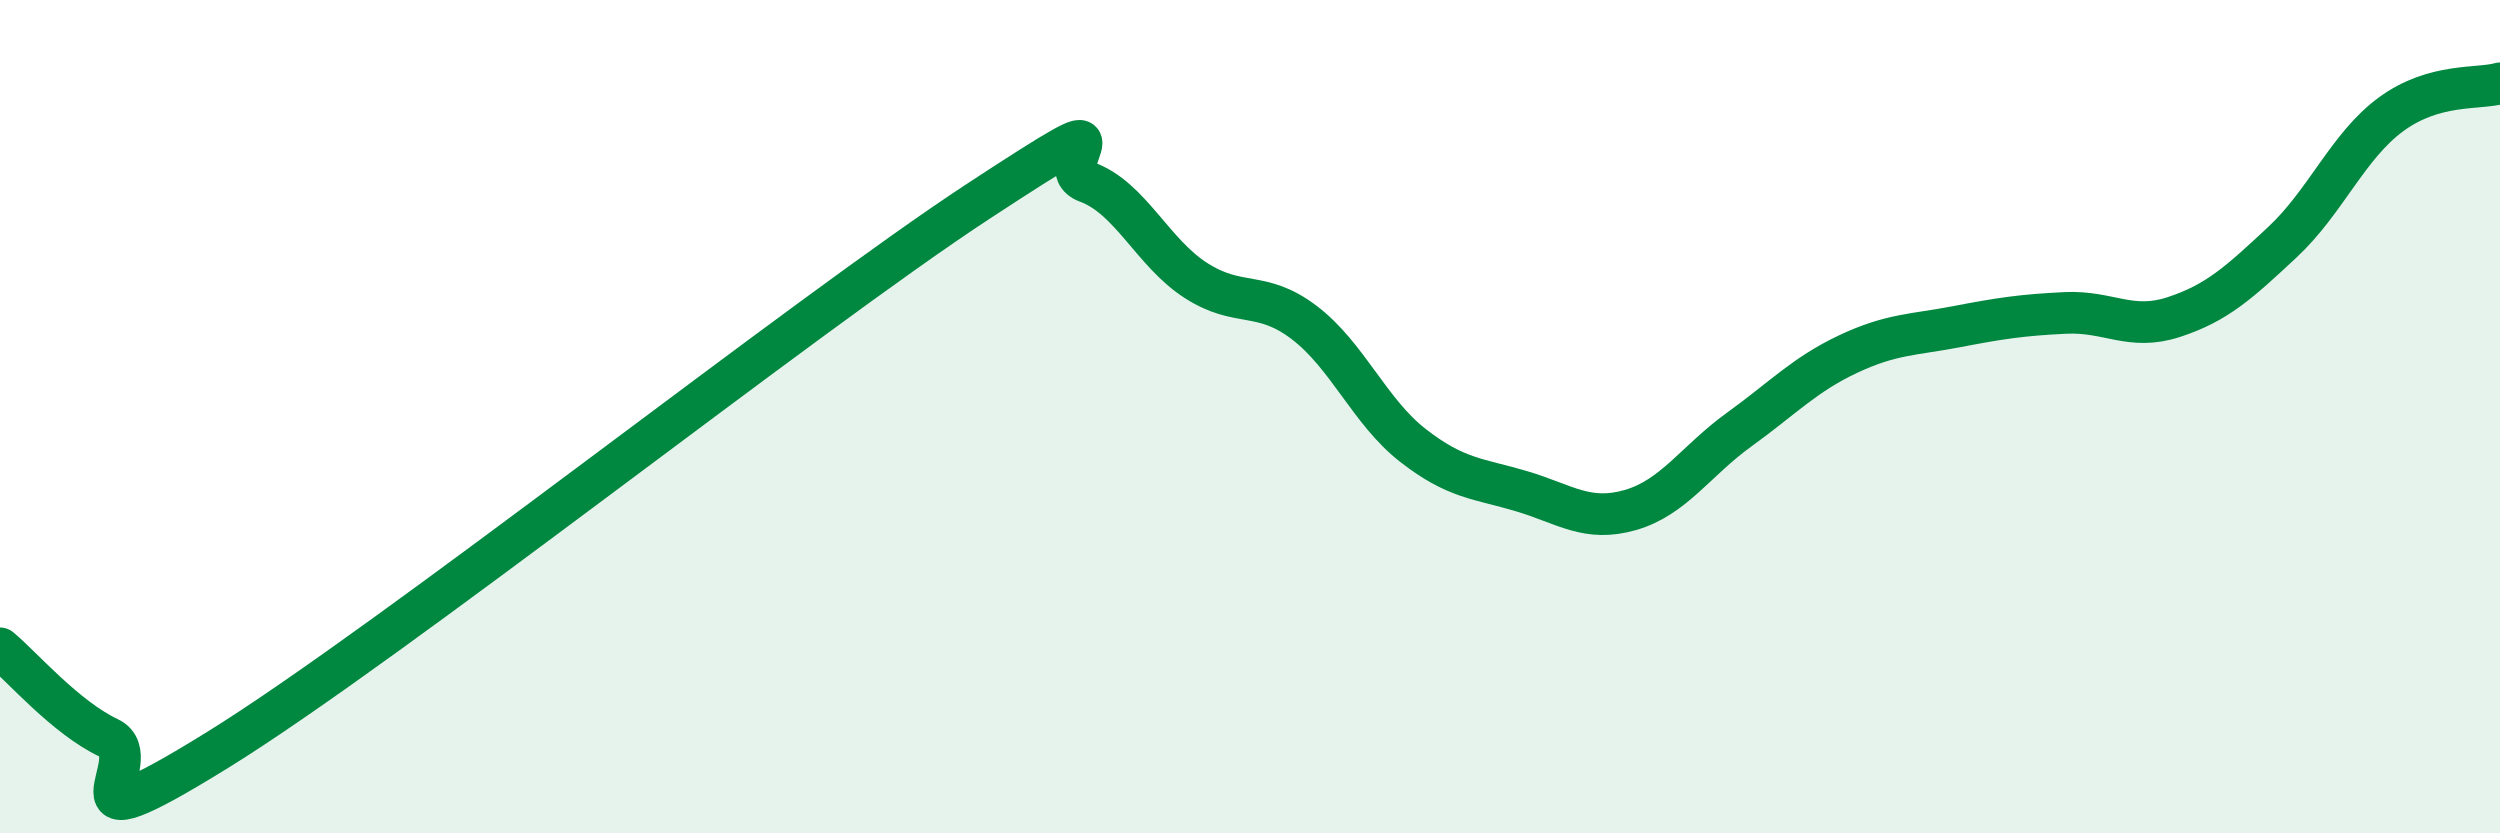 
    <svg width="60" height="20" viewBox="0 0 60 20" xmlns="http://www.w3.org/2000/svg">
      <path
        d="M 0,15.56 C 0.52,15.99 1.57,17.22 2.61,17.71 C 3.65,18.2 1.05,20.58 5.22,18 C 9.39,15.42 19.31,7.56 23.48,4.83 C 27.65,2.1 25.05,3.99 26.09,4.37 C 27.13,4.75 27.66,6.06 28.7,6.73 C 29.74,7.4 30.26,6.95 31.3,7.74 C 32.34,8.53 32.87,9.88 33.91,10.69 C 34.95,11.5 35.48,11.48 36.52,11.79 C 37.56,12.1 38.09,12.54 39.13,12.24 C 40.17,11.94 40.7,11.06 41.74,10.31 C 42.78,9.56 43.31,8.99 44.35,8.5 C 45.39,8.01 45.92,8.04 46.96,7.84 C 48,7.64 48.53,7.56 49.57,7.51 C 50.61,7.46 51.13,7.95 52.17,7.61 C 53.21,7.27 53.74,6.78 54.78,5.81 C 55.82,4.84 56.35,3.5 57.39,2.74 C 58.43,1.98 59.48,2.15 60,2L60 20L0 20Z"
        fill="#008740"
        opacity="0.1"
        stroke-linecap="round"
        stroke-linejoin="round"
      />
      <path
        d="M 0,15.56 C 0.52,15.99 1.57,17.22 2.61,17.71 C 3.65,18.2 1.05,20.58 5.22,18 C 9.39,15.42 19.31,7.56 23.48,4.83 C 27.65,2.1 25.05,3.99 26.09,4.37 C 27.13,4.75 27.66,6.06 28.7,6.73 C 29.74,7.4 30.26,6.95 31.3,7.74 C 32.34,8.53 32.87,9.88 33.91,10.69 C 34.95,11.5 35.48,11.48 36.52,11.79 C 37.56,12.1 38.09,12.54 39.13,12.24 C 40.17,11.94 40.7,11.06 41.74,10.31 C 42.78,9.56 43.31,8.99 44.35,8.5 C 45.39,8.01 45.92,8.04 46.96,7.84 C 48,7.64 48.53,7.56 49.57,7.51 C 50.61,7.46 51.13,7.95 52.17,7.61 C 53.21,7.27 53.74,6.78 54.78,5.81 C 55.82,4.84 56.35,3.5 57.39,2.74 C 58.43,1.98 59.48,2.15 60,2"
        stroke="#008740"
        stroke-width="1"
        fill="none"
        stroke-linecap="round"
        stroke-linejoin="round"
      />
    </svg>
  